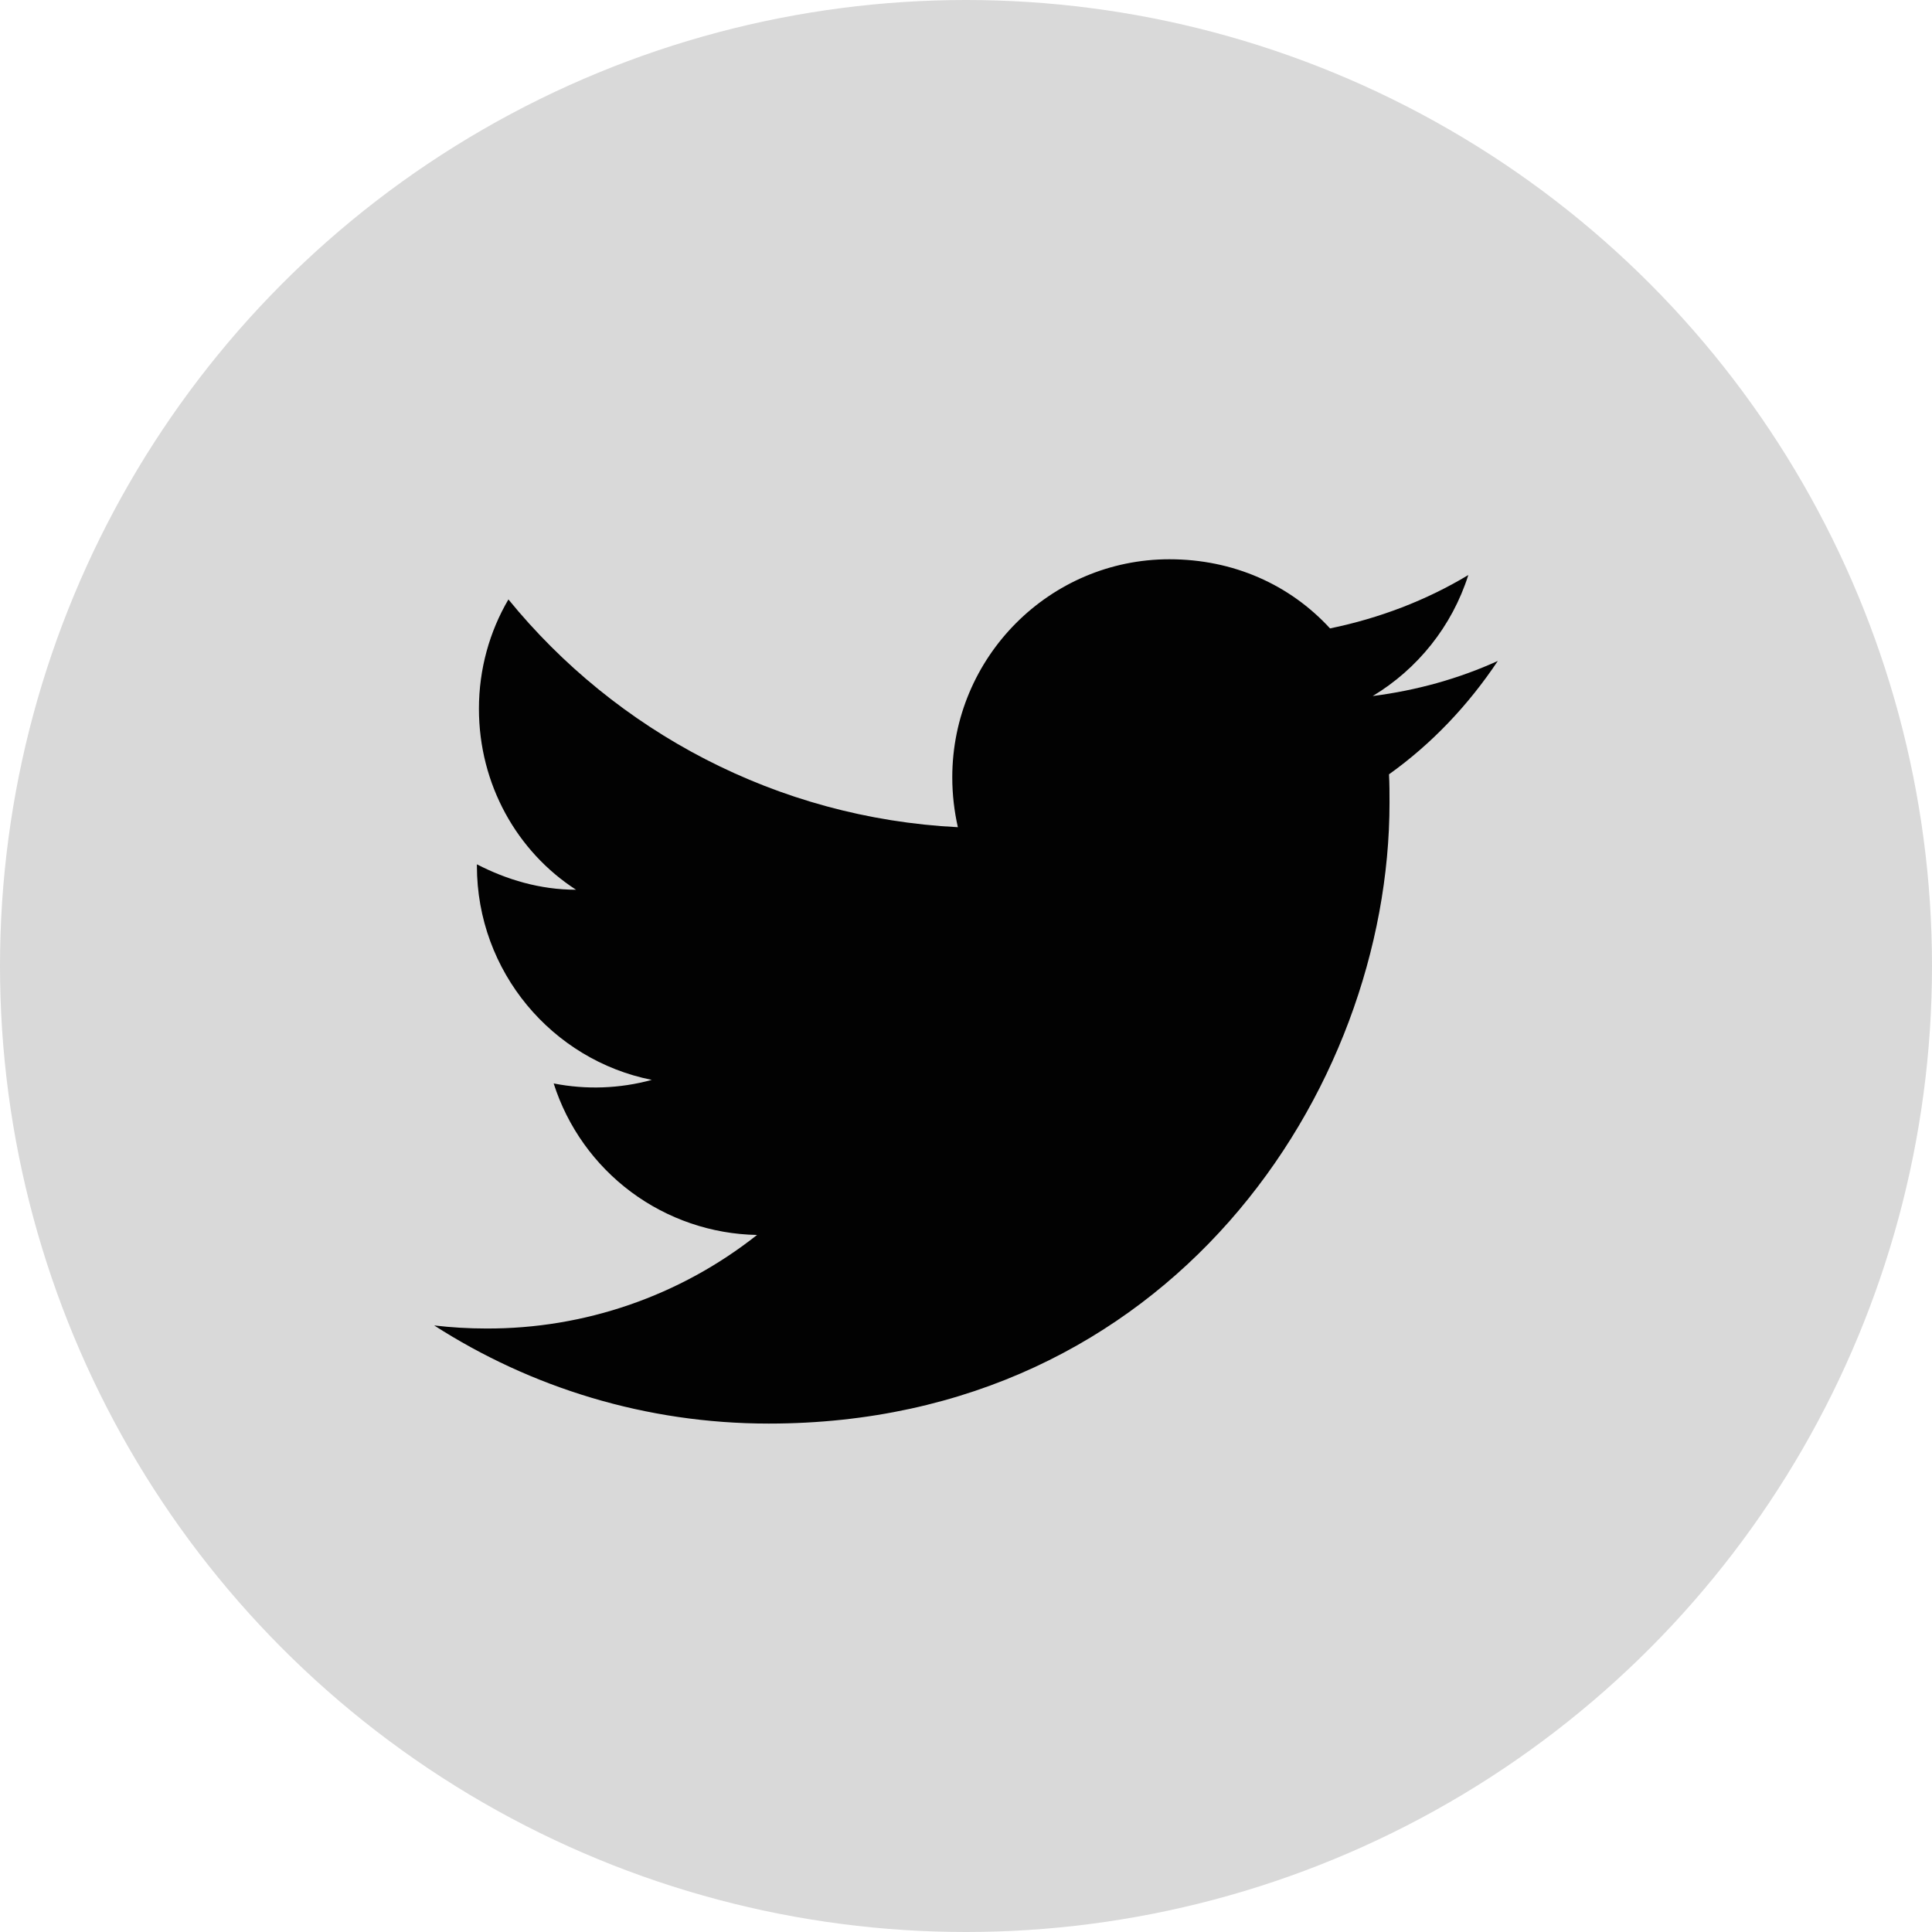 <svg width="38" height="38" viewBox="0 0 38 38" fill="none" xmlns="http://www.w3.org/2000/svg">
<circle cx="19" cy="19" r="19" fill="#D9D9D9"/>
<path d="M29.46 13C28.69 13.35 27.86 13.58 27 13.69C27.88 13.16 28.56 12.32 28.88 11.31C28.05 11.81 27.13 12.16 26.16 12.36C25.37 11.5 24.26 11 23 11C20.65 11 18.73 12.92 18.73 15.29C18.73 15.63 18.77 15.96 18.84 16.27C15.28 16.09 12.11 14.38 10 11.79C9.63 12.42 9.42 13.16 9.42 13.94C9.42 15.43 10.17 16.75 11.33 17.5C10.62 17.5 9.96 17.3 9.38 17V17.03C9.38 19.11 10.86 20.85 12.82 21.24C12.191 21.412 11.53 21.436 10.89 21.31C11.162 22.163 11.694 22.908 12.411 23.443C13.129 23.977 13.995 24.274 14.89 24.29C13.374 25.49 11.494 26.139 9.56 26.13C9.22 26.13 8.88 26.11 8.54 26.07C10.44 27.29 12.7 28 15.12 28C23 28 27.33 21.46 27.33 15.79C27.33 15.6 27.33 15.42 27.32 15.23C28.16 14.63 28.88 13.87 29.46 13Z" fill="#020202"/>
</svg>
